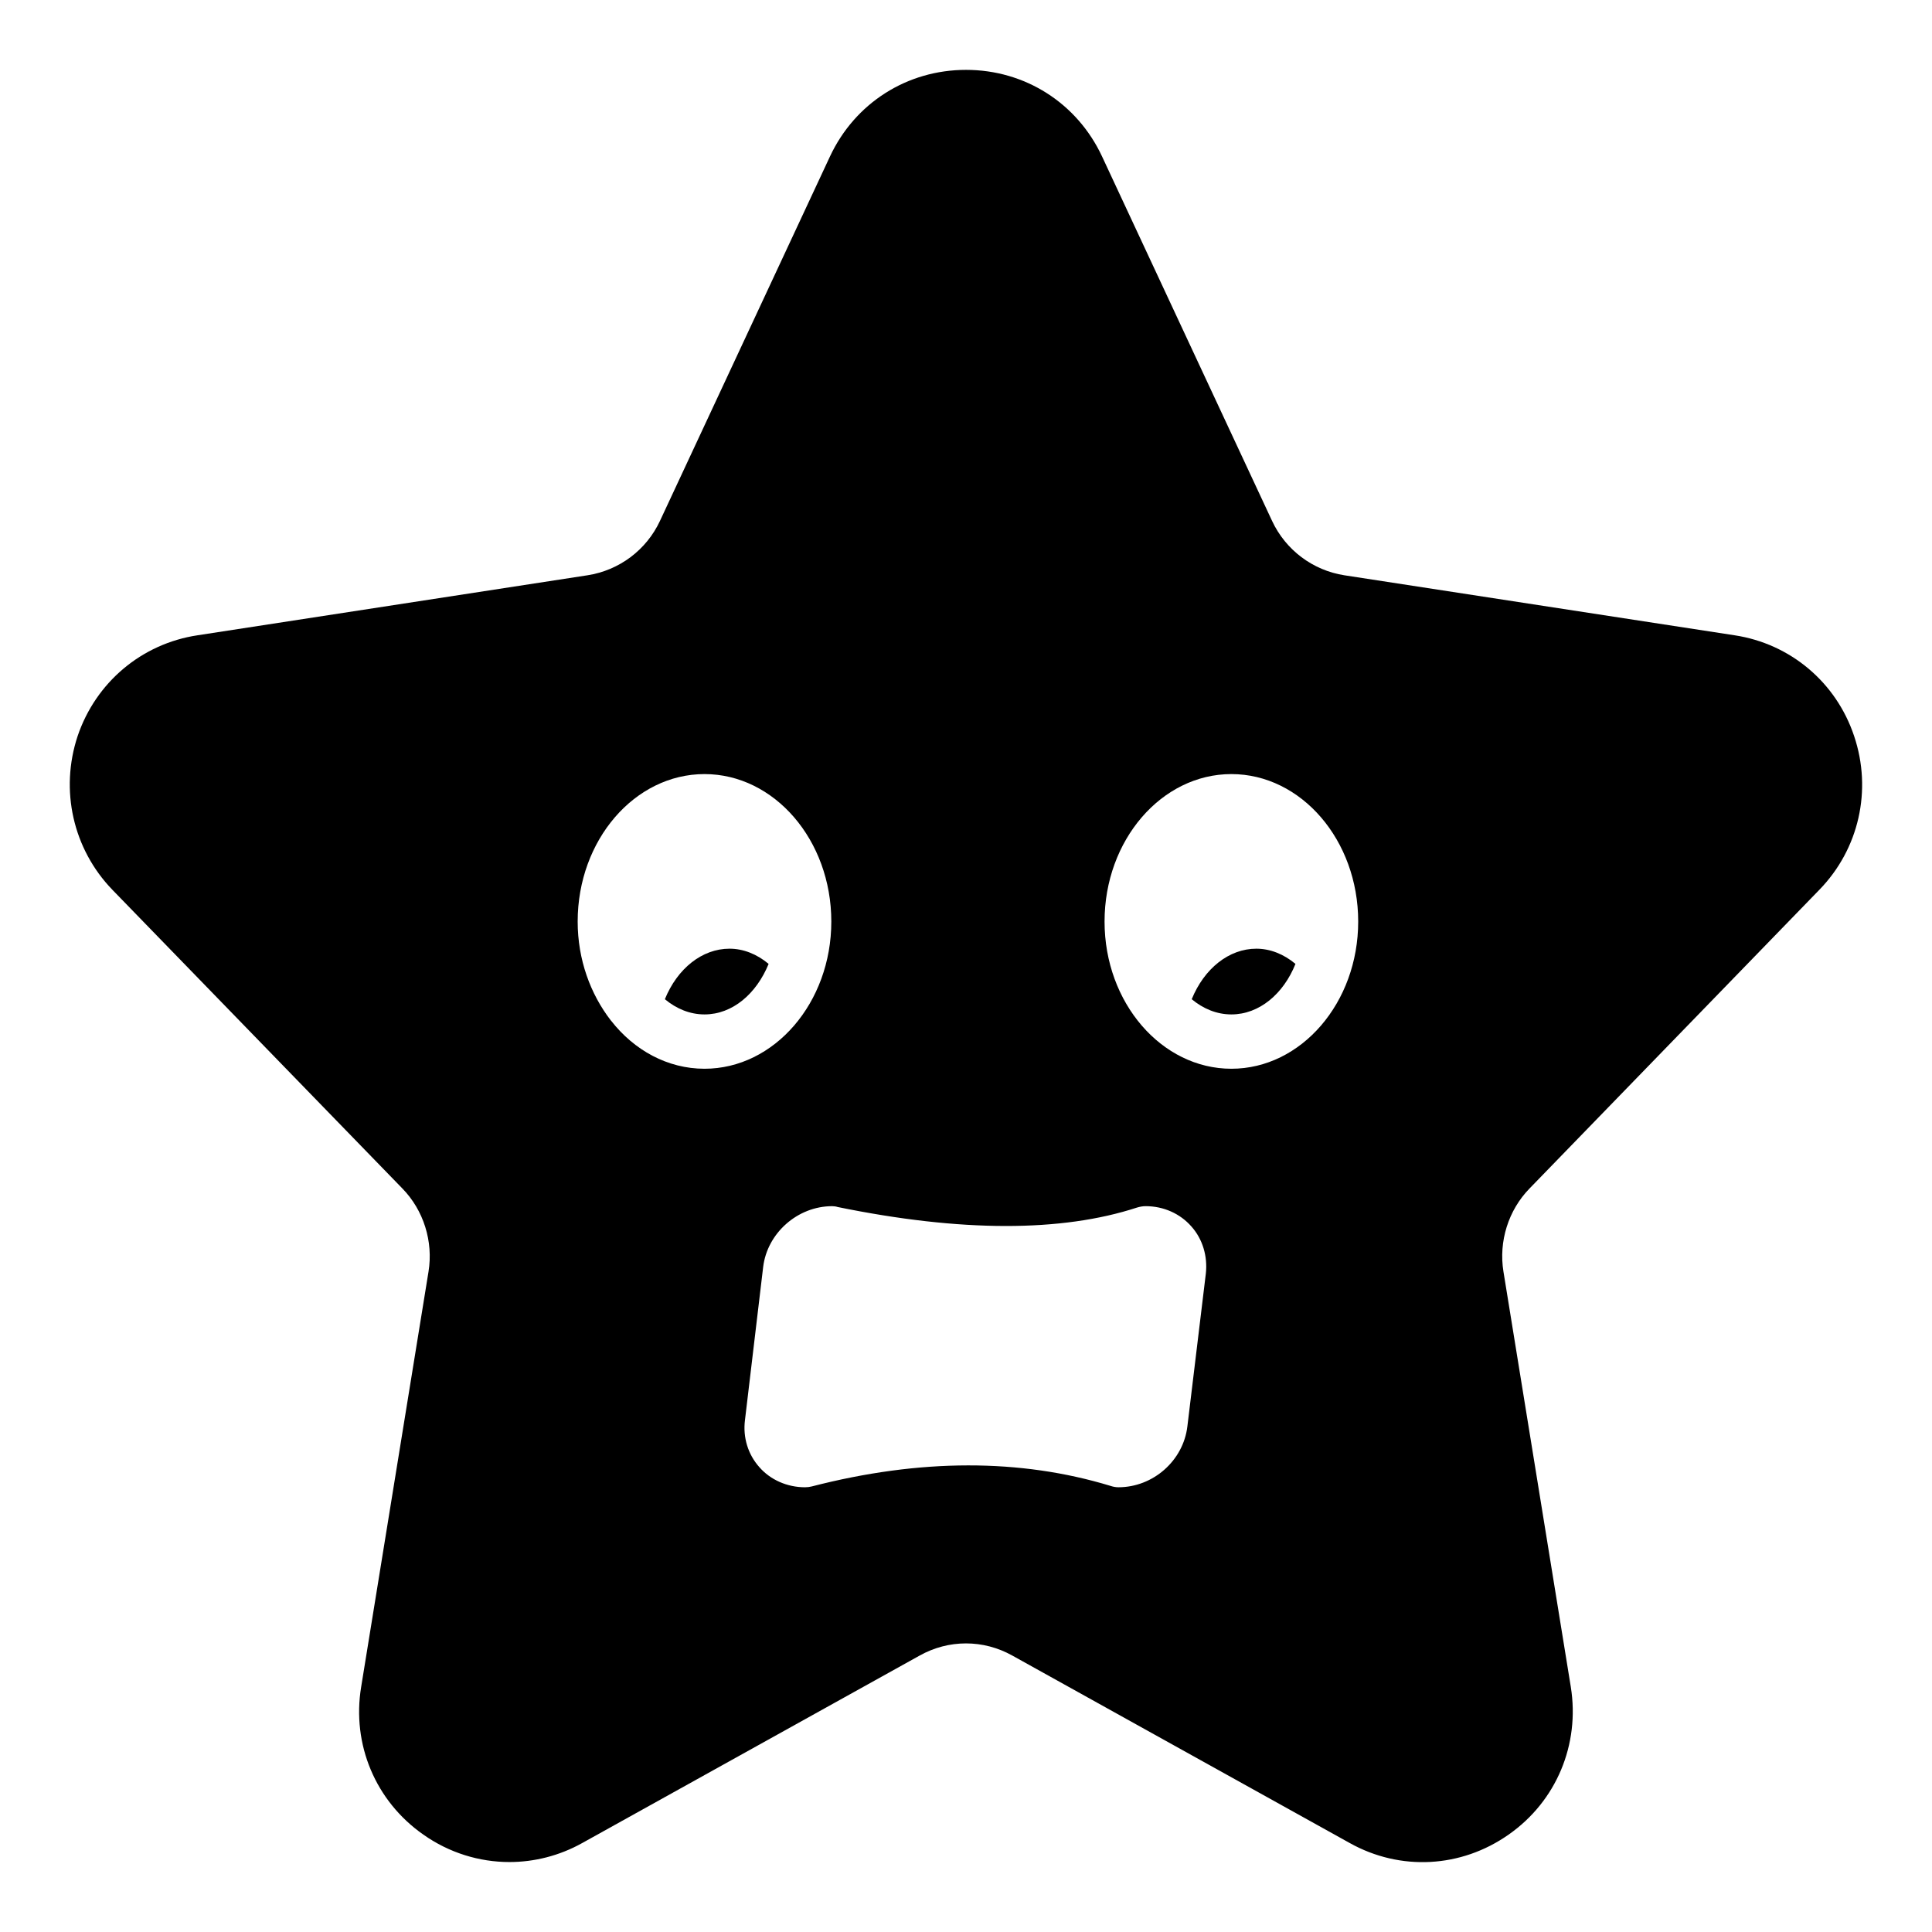 <?xml version="1.0" encoding="UTF-8"?>
<!-- Uploaded to: SVG Repo, www.svgrepo.com, Generator: SVG Repo Mixer Tools -->
<svg fill="#000000" width="800px" height="800px" version="1.1" viewBox="144 144 512 512" xmlns="http://www.w3.org/2000/svg">
 <g>
  <path d="m459.82 408.8c3.023 2.519 6.621 4.031 10.508 4.031 7.414 0 13.82-5.469 16.984-13.387-3.094-2.59-6.695-4.031-10.363-4.031-7.266 0-13.816 5.254-17.129 13.387z"/>
  <path d="m320.2 408.8c3.023 2.519 6.621 4.031 10.508 4.031 7.414 0 13.746-5.469 16.984-13.387-3.094-2.59-6.695-4.031-10.363-4.031-7.269 0-13.82 5.254-17.129 13.387z"/>
  <path d="m626.15 379.8c10.508-10.797 14.035-26.414 9.211-40.738-4.75-14.25-16.914-24.469-31.668-26.703l-103.43-15.906c-8.348-1.297-15.547-6.695-19.145-14.395l-45.055-96.582c-6.621-14.18-20.441-22.961-36.059-22.961-15.617 0-29.438 8.781-36.059 22.961l-45.055 96.586c-3.598 7.699-10.797 13.098-19.215 14.395l-103.36 15.906c-14.754 2.231-26.918 12.449-31.742 26.703-4.75 14.324-1.223 29.941 9.211 40.738l76.867 79.172c5.613 5.758 8.203 14.031 6.91 22.023l-17.848 110.04c-2.519 15.258 3.816 30.301 16.48 39.152 6.836 4.824 14.828 7.269 22.816 7.269 6.551 0 13.242-1.656 19.289-5.039l89.391-49.664c7.699-4.316 16.914-4.316 24.613 0l89.391 49.664c13.387 7.484 29.508 6.621 42.105-2.231 12.668-8.852 18.93-23.895 16.48-39.152l-17.848-110.05c-1.297-7.988 1.297-16.266 6.91-22.023zm-320.21 34.691-0.07-0.07c-5.398-6.981-8.781-16.121-8.781-26.199 0-21.594 15.113-39.082 33.609-39.082s33.609 17.492 33.609 39.082c0 21.52-15.113 39.008-33.609 39.008-9.789 0-18.641-4.894-24.758-12.738zm157.62 67.004-4.894 40.52c-1.078 9.07-9.07 16.125-18.281 16.125-0.719 0-1.438-0.145-2.086-0.363-23.895-7.266-50.453-7.266-79.172 0.145-0.574 0.145-1.152 0.219-1.801 0.219-4.68 0-9.141-1.945-12.09-5.328-3.023-3.383-4.391-7.914-3.816-12.449l4.824-40.594c1.078-8.996 9.141-16.121 18.281-16.121 0.504 0 1.008 0.07 1.441 0.215 32.676 6.691 59.379 6.691 79.387 0.141 0.719-0.215 1.512-0.359 2.231-0.359 4.75 0 9.141 1.945 12.164 5.398 2.949 3.312 4.316 7.848 3.812 12.453zm6.766-54.266c-18.496 0-33.609-17.488-33.609-39.008 0-21.594 15.113-39.082 33.609-39.082s33.609 17.492 33.609 39.082c0.004 21.52-15.109 39.008-33.609 39.008z"/>
 </g>
</svg>